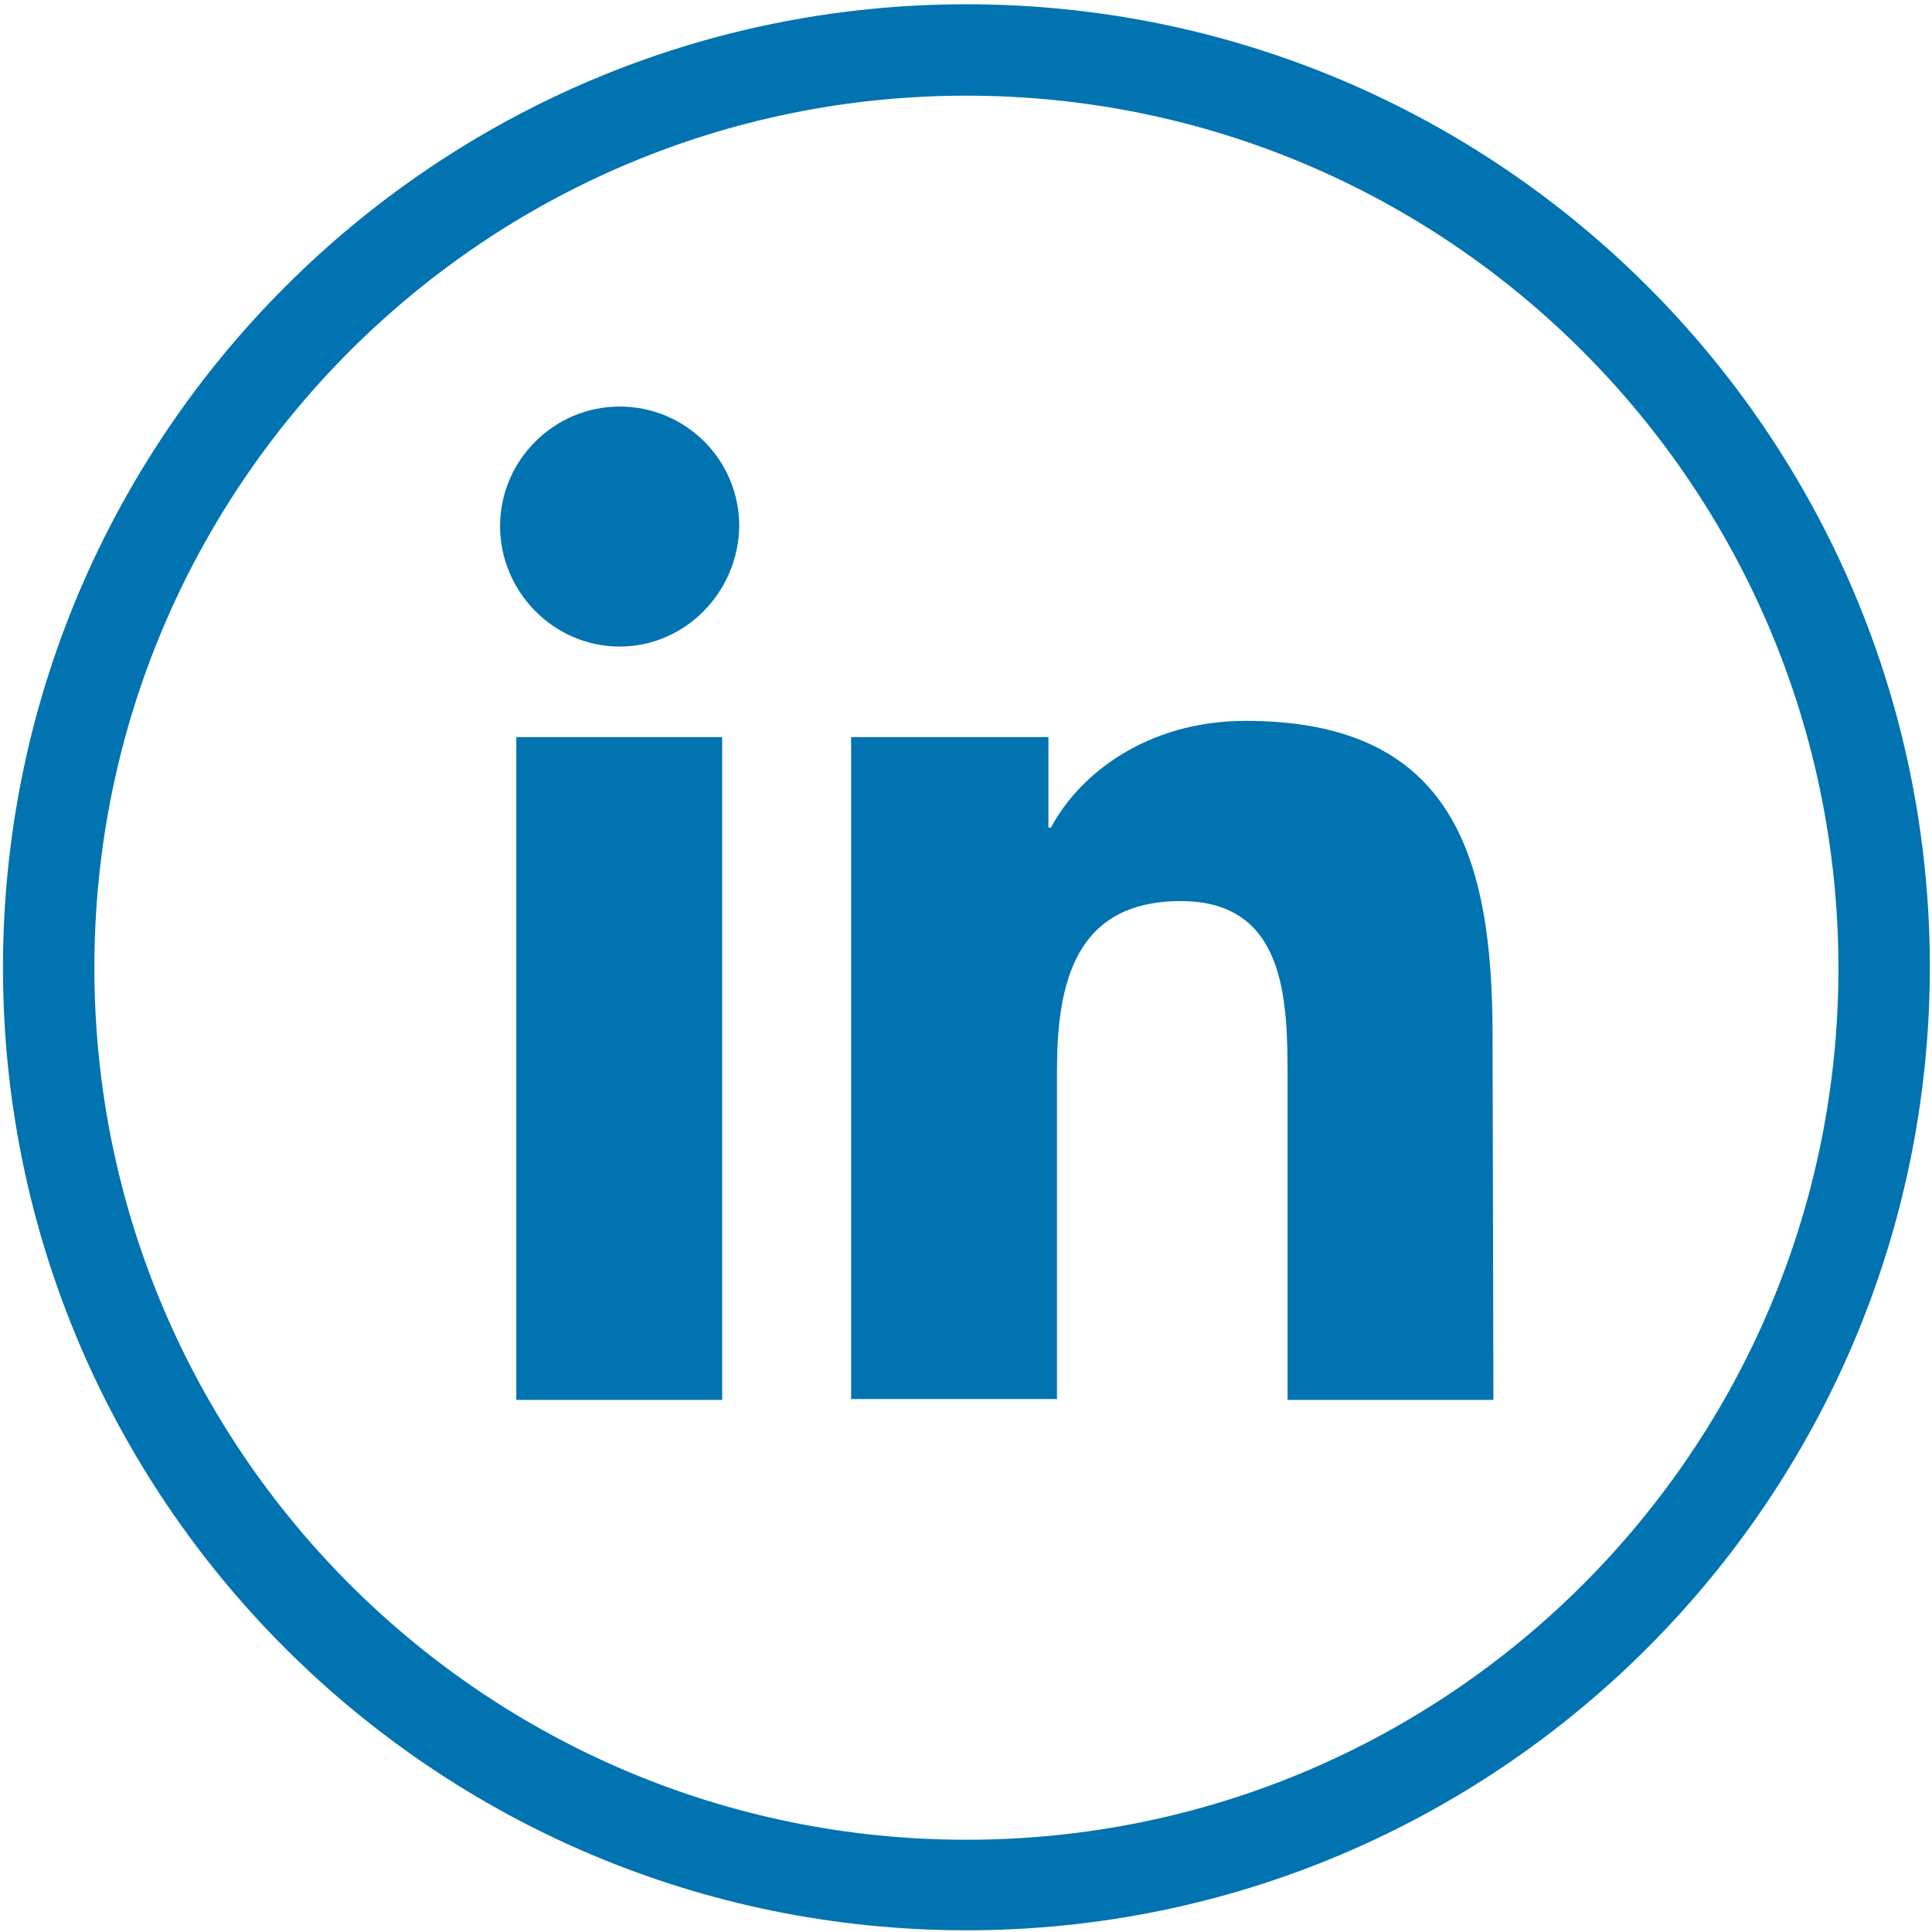 <?xml version="1.0" encoding="utf-8"?>
<svg xmlns="http://www.w3.org/2000/svg" xmlns:xlink="http://www.w3.org/1999/xlink" version="1.1" id="Ebene_1" focusable="false" x="0px" y="0px" viewBox="0 0 226.1 226.2" style="enable-background:new 0 0 226.1 226.2;" xml:space="preserve" width="30" height="30">
<style type="text/css">
	.st0{fill:#0073B0;}
</style>
<path class="st0" d="M84.5,163.9H60.4V86.3h24.1V163.9z M72.5,75.7c-7.7,0-14-6.4-14-14.1c0-7.7,6.3-14,14-14c7.7,0,14,6.2,14,14  C86.4,69.3,80.2,75.7,72.5,75.7z M174.8,163.9h-24.1v-37.8c0-9-0.2-20.6-12.5-20.6c-12.5,0-14.5,9.8-14.5,19.9v38.4H99.6V86.3h23.1  v10.6h0.3c3.2-6.1,11.1-12.5,22.8-12.5c24.4,0,28.9,16.1,28.9,36.9L174.8,163.9L174.8,163.9z"/>
<path id="Pfad_131" class="st0" d="M113.1,226C50.8,226,0.3,175.5,0.3,113.3S50.8,0.5,113.1,0.5S225.9,51,225.9,113.3  C225.8,175.5,175.3,226,113.1,226z M113.1,11.2C56.7,11.2,11,56.9,11,113.3s45.7,102.1,102.1,102.1c56.4,0,102.1-45.7,102.1-102.1  c0,0,0,0,0,0C215.1,56.9,169.4,11.2,113.1,11.2z"/>
</svg>

